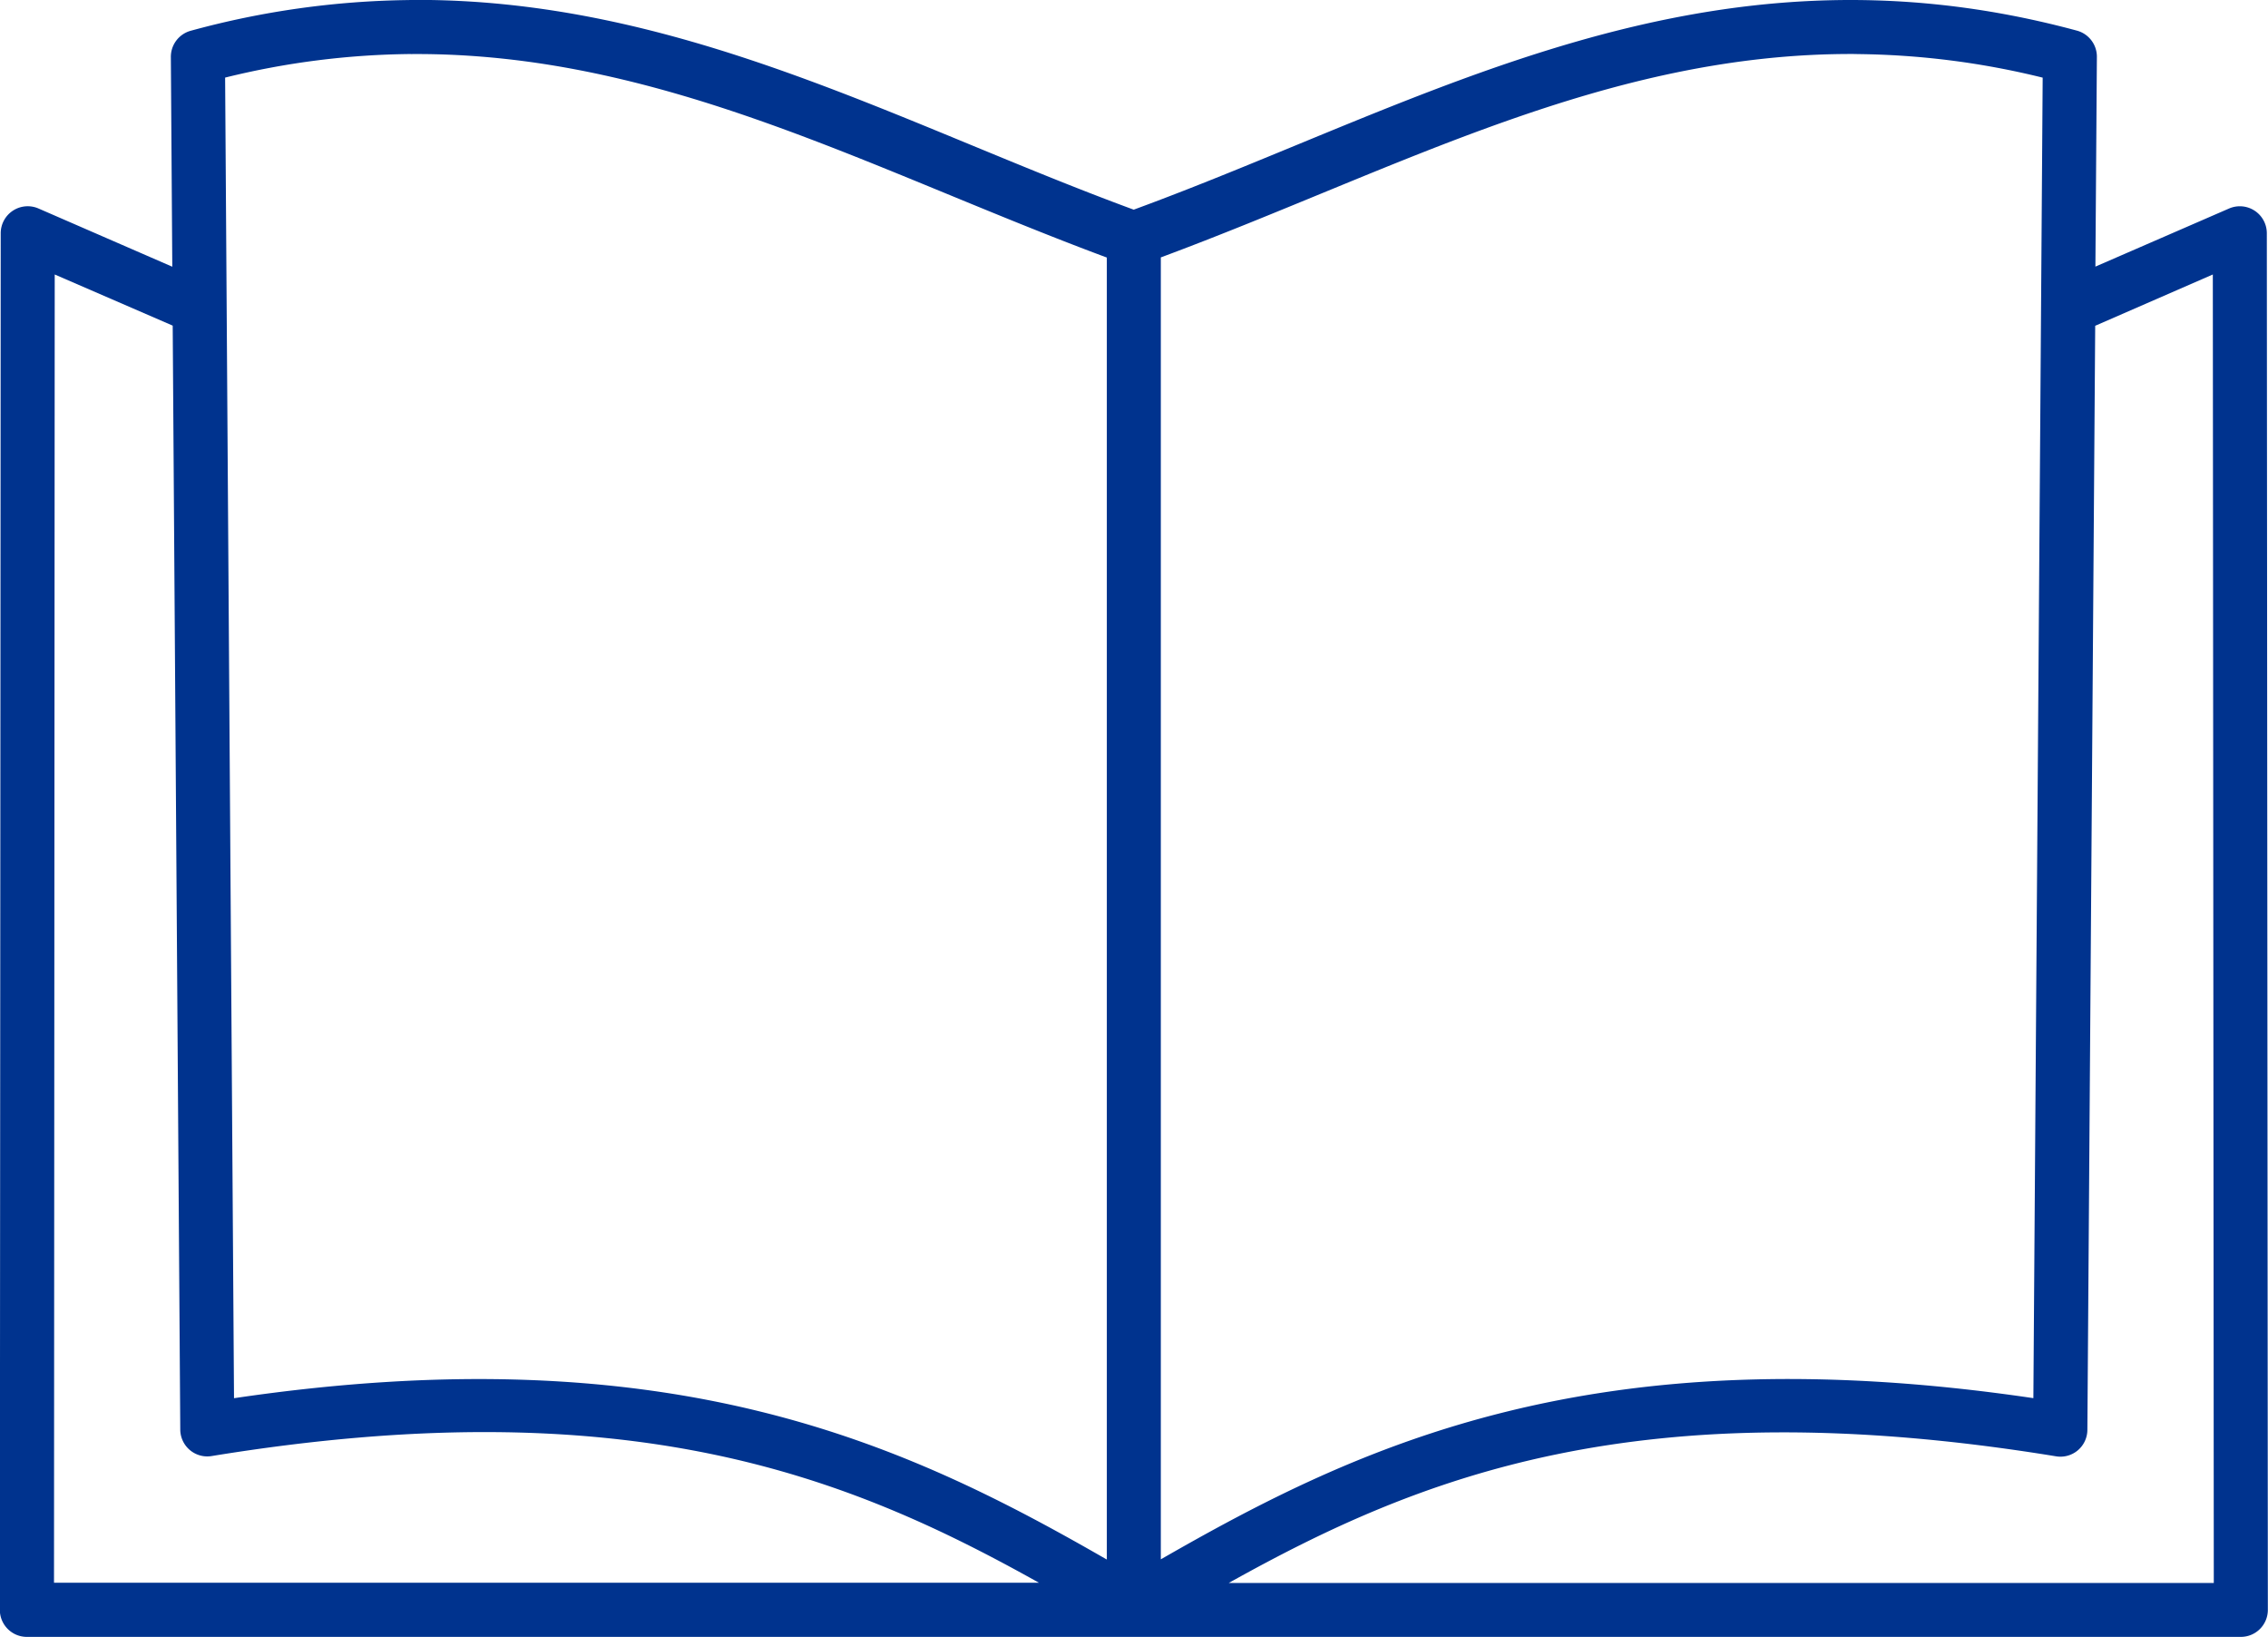 <svg xmlns="http://www.w3.org/2000/svg" width="44.349" height="32" viewBox="0 0 44.349 32">
  <path id="noun-book-1208469" d="M290.6,370.977a16.855,16.855,0,0,0-4.271.6.528.528,0,0,0-.39.513l.028,4.1-2.616-1.138a.528.528,0,0,0-.739.484l-.017,26.912a.528.528,0,0,0,.528.528h43.293a.528.528,0,0,0,.528-.528l-.02-26.912a.528.528,0,0,0-.738-.484l-2.614,1.136.029-4.1a.528.528,0,0,0-.39-.513c-7.3-1.974-12.687,1.388-18.444,3.5-4.575-1.682-8.915-4.15-14.167-4.1Zm.03,1.056c4.9-.038,9,2.264,13.611,3.978v25.453c-3.877-2.228-8.463-4.425-17.067-3.154L287,372.493a15.675,15.675,0,0,1,3.633-.461Zm28.276,0a15.7,15.7,0,0,1,3.635.461l-.182,25.815c-8.6-1.27-13.185.924-17.062,3.151V376.008c4.612-1.713,8.711-4.014,13.609-3.976Zm6.962,4.309.019,25.58H306.625c3.713-2.072,8-3.811,16.177-2.476a.528.528,0,0,0,.426-.117.528.528,0,0,0,.187-.4l.153-21.584Zm-42.2,0,2.307,1,.148,21.582a.528.528,0,0,0,.613.517c8.182-1.335,12.464.4,16.177,2.476H283.654Z" transform="translate(-282.598 -370.976)" fill="#00338e" fill-rule="evenodd"/>
</svg>
